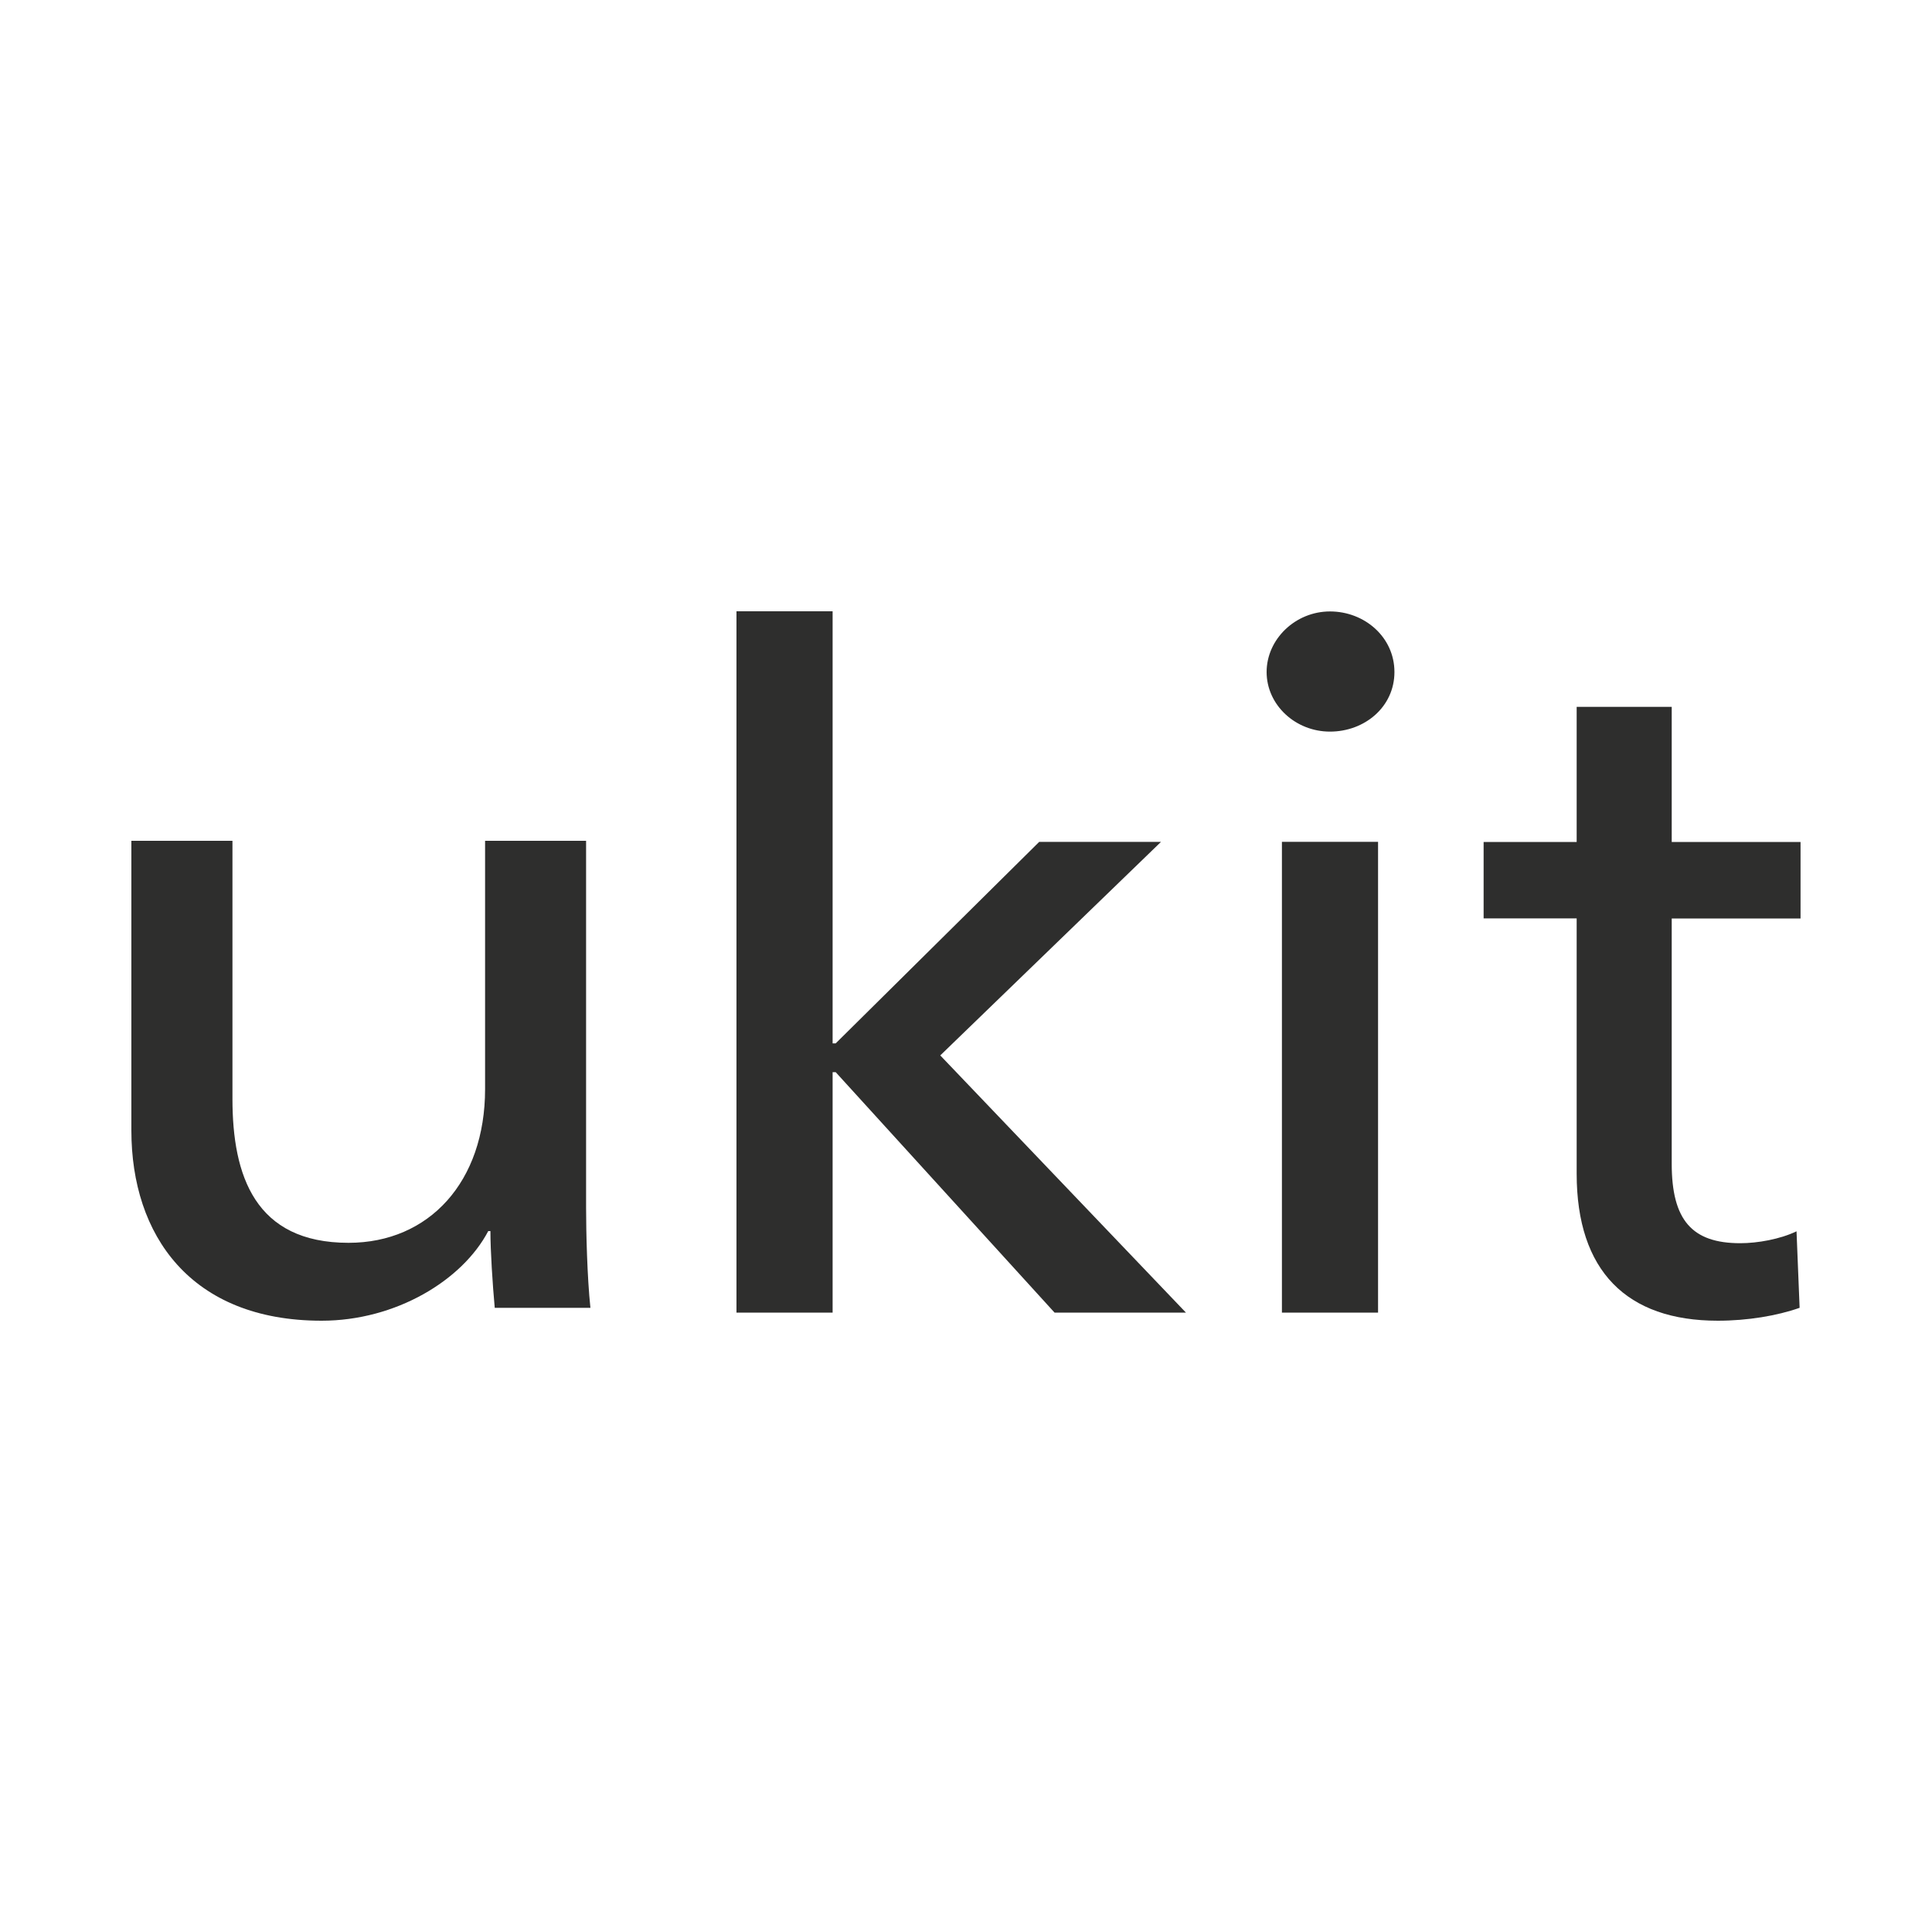 <?xml version="1.0" encoding="UTF-8"?>
<svg id="layer1" xmlns="http://www.w3.org/2000/svg" version="1.1" viewBox="0 0 250 250">
  <!-- Generator: Adobe Illustrator 29.3.0, SVG Export Plug-In . SVG Version: 2.1.0 Build 146)  -->
  <defs>
    <style>
      .st0 {
        fill: #2e2e2d;
      }
    </style>
  </defs>
  <g id="Home">
    <g id="Main-Page_new">
      <g id="First-scrin">
        <g id="Header">
          <g id="ukit-logo">
            <path id="Shape" class="st0" d="M232.99,118.85h-16.67v31.74c0,7.32,2.65,10.28,8.87,10.28,2.25,0,5.16-.52,7.28-1.54l.4,9.9c-2.91,1.03-6.75,1.67-10.59,1.67-11.78,0-18.26-6.43-18.26-19.03v-33.03h-12.04v-9.89h12.04v-17.48h12.3v17.48h16.67v9.89M178.32,169.85h-12.44v-60.92h12.44v60.92M172.1,94.67c-4.5,0-8.2-3.47-8.2-7.71s3.71-7.84,8.2-7.84,8.34,3.34,8.34,7.84-3.84,7.71-8.34,7.71M107.74,135.01h.4l26.33-26.07h15.76l-28.56,27.63,31.79,33.28h-17l-28.32-31.11h-.4v31.11h-12.44v-90.75h12.44v55.9"/>
            <path id="Shape1" data-name="Shape" class="st0" d="M64.02,169.24c-.28-3.06-.56-7.39-.56-9.94h-.28c-3.34,6.37-11.96,11.6-21.56,11.6-16.97,0-24.62-11.09-24.62-24.61v-37.49h13.08v33.4c0,9.94,2.92,18.62,15.02,18.62,10.43,0,17.67-7.9,17.67-19.89v-32.13h13.07v47.43c0,3.19.14,9.05.56,13h-12.38"/>
          </g>
        </g>
      </g>
    </g>
  </g>
</svg>